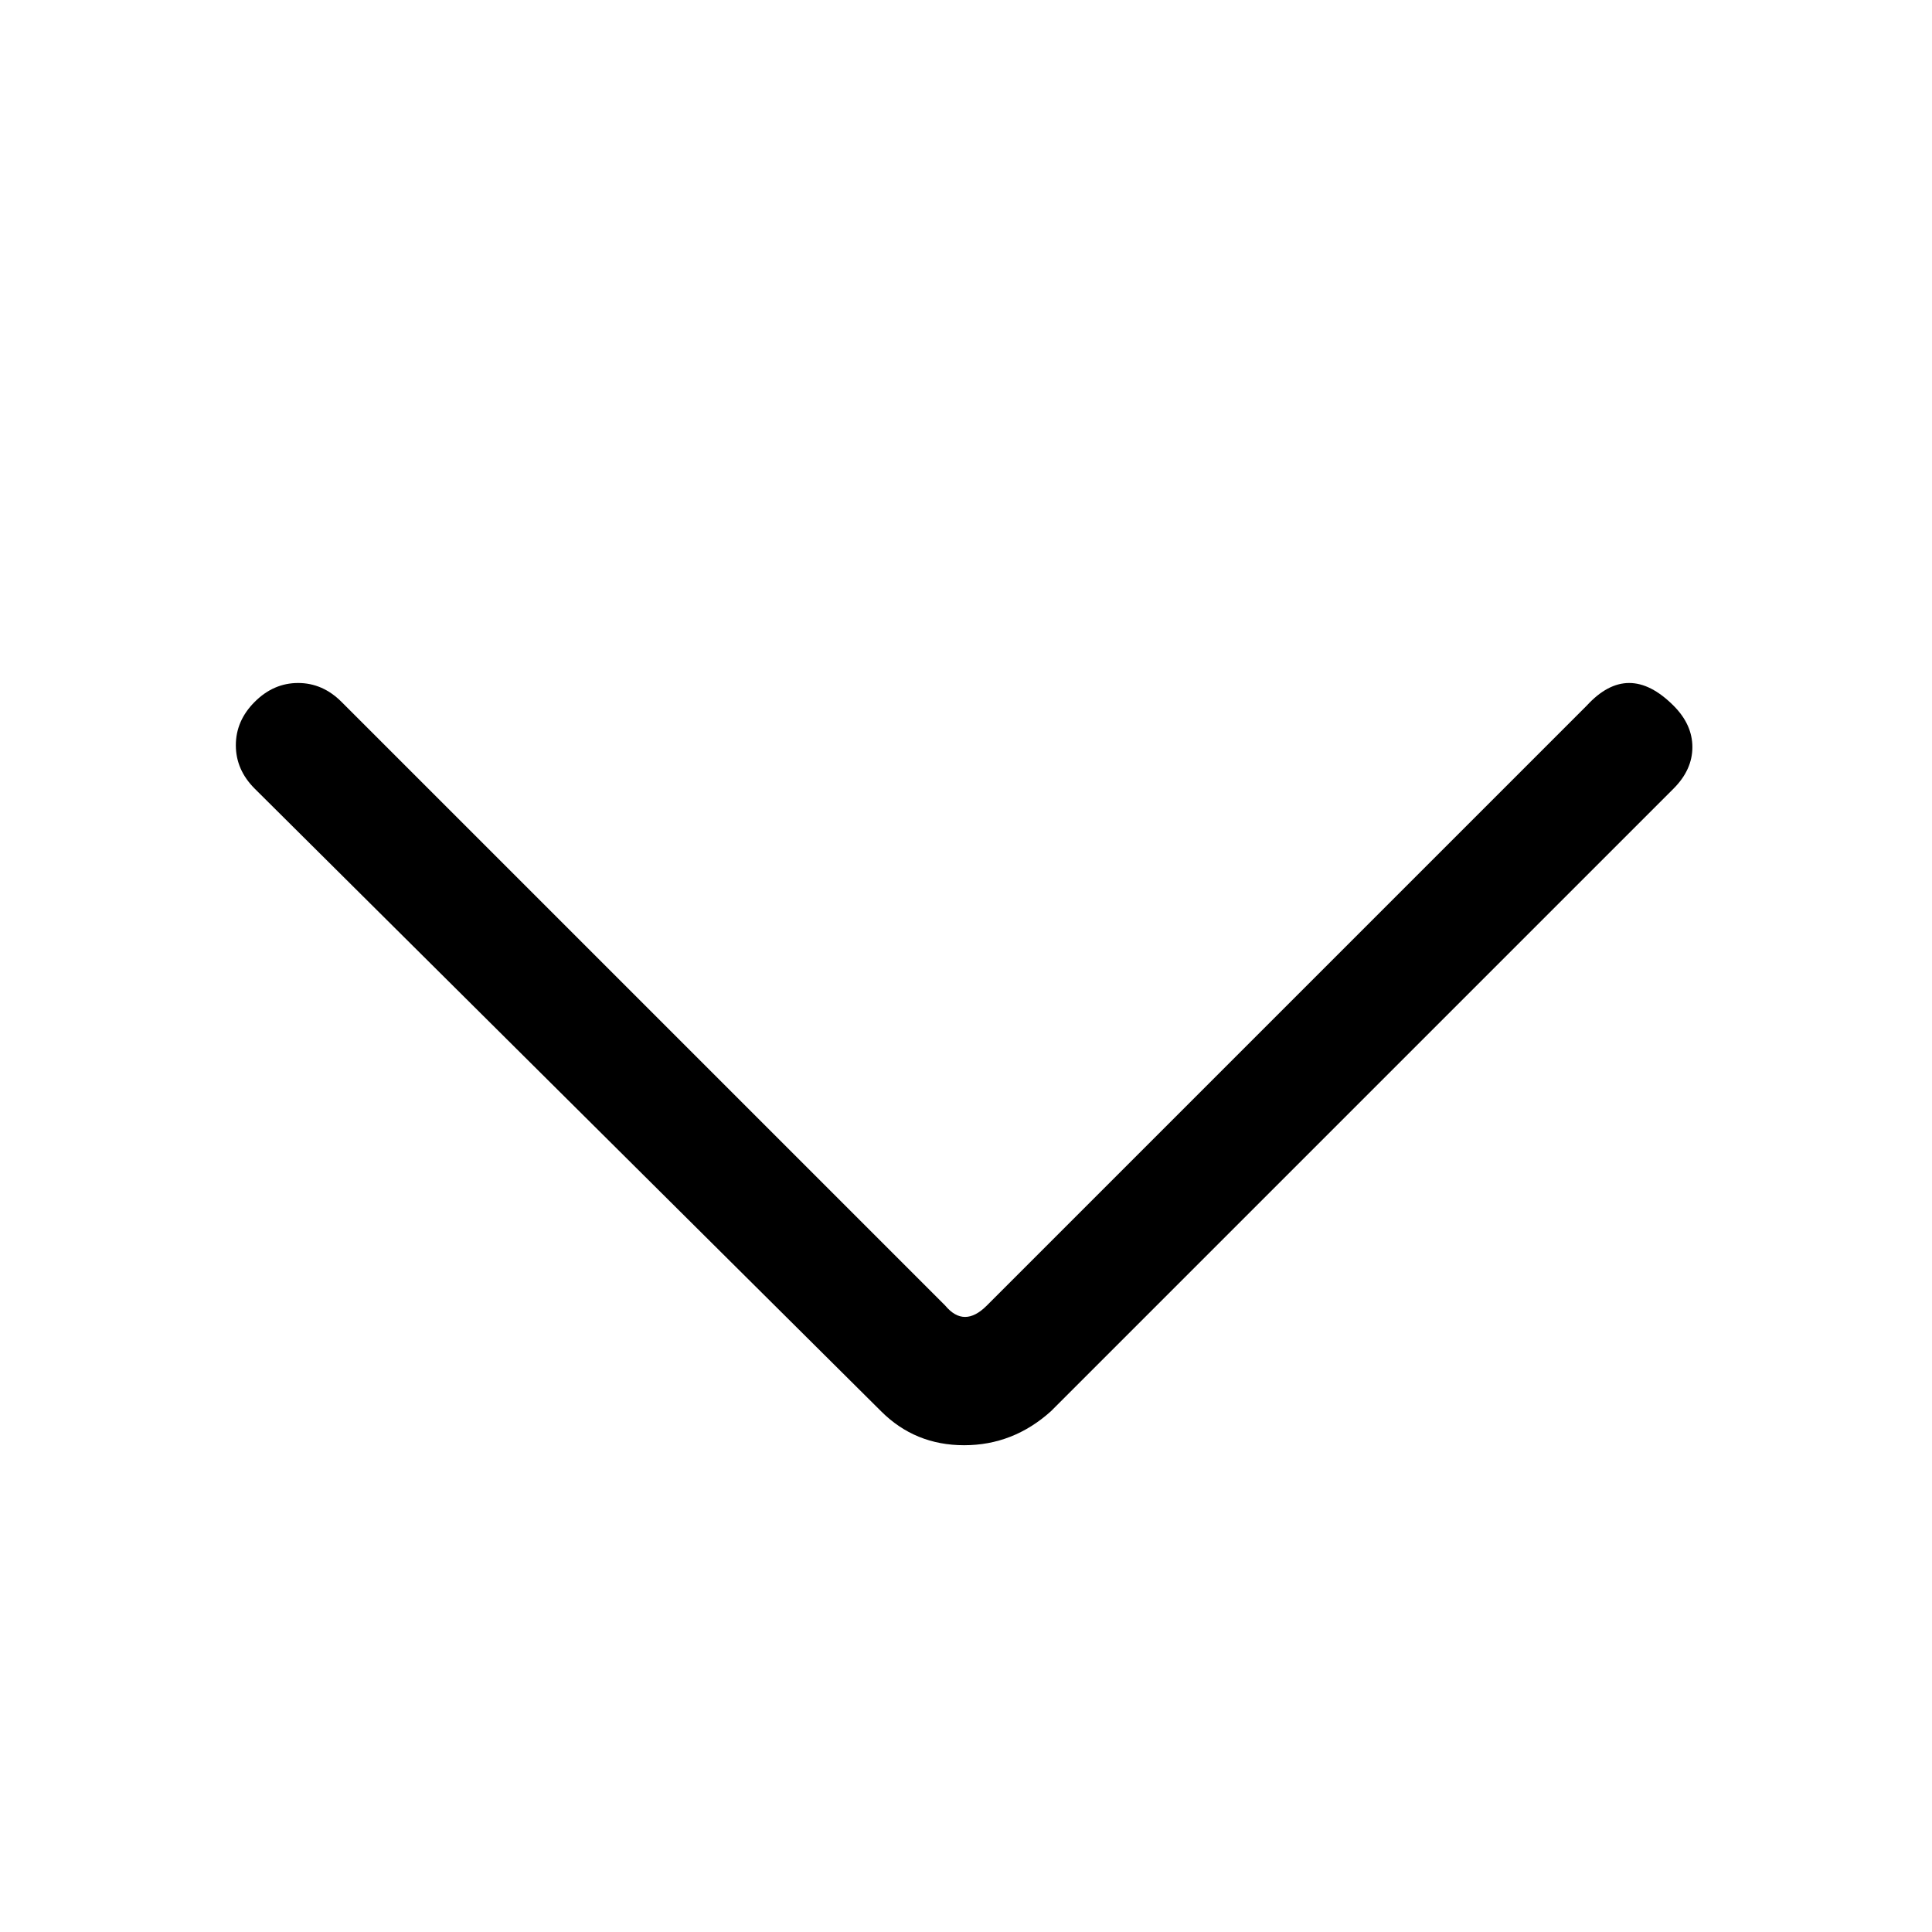 <svg xmlns="http://www.w3.org/2000/svg" viewBox="0 0 512 512">
	<path d="M420.5 187q11-12 23 0 5 5 5 11t-5 11l-165 165q-10 9-23 9t-22-9l-166-165q-5-5-5-11.5t5-11.5 11.5-5 11.5 5l160 160q5 6 11 0z"/>
</svg>